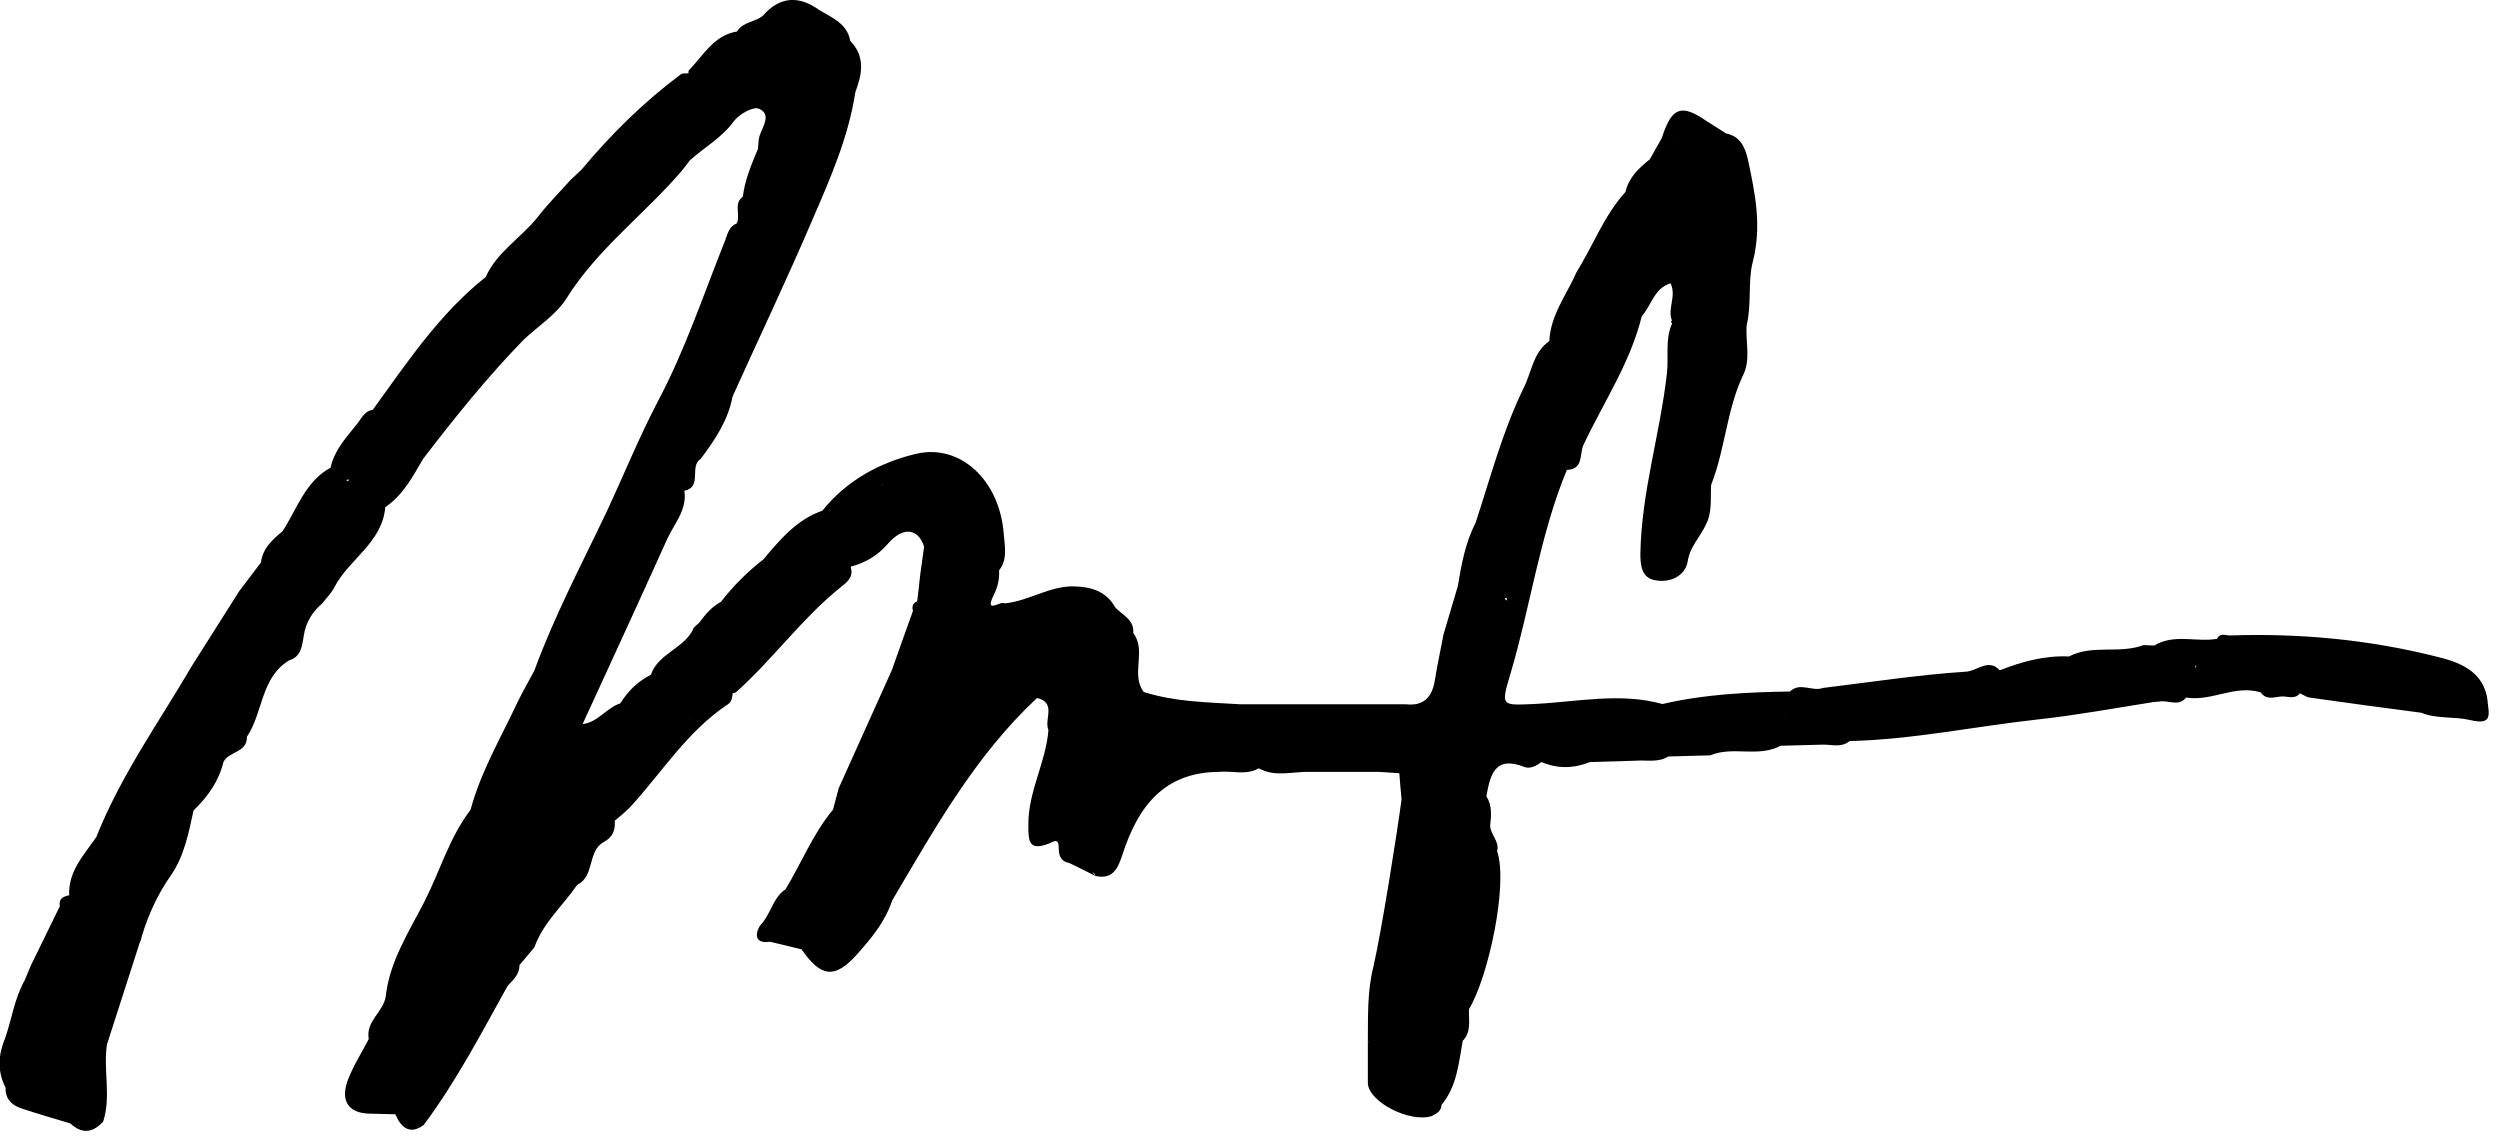 <svg xmlns="http://www.w3.org/2000/svg" width="112" height="51" viewBox="0 0 112 51" fill="none"><g clip-path="url(#clip0_2129_1345)"><path d="M111.45 31.43C111.3 30.03 110.12 29.65 109.13 29.41C106.1 28.65 103 28.36 99.86 28.47C99.65 28.44 99.44 28.37 99.32 28.62C98.39 28.78 97.4 28.38 96.51 28.92C96.35 28.92 96.19 28.9 96.03 28.9C94.95 29.31 93.74 28.86 92.69 29.41C91.6 29.36 90.58 29.64 89.59 30.03C89.09 29.48 88.57 30.06 88.09 30.09C85.94 30.23 83.81 30.56 81.67 30.82C81.19 31 80.64 30.54 80.19 30.98C78.27 31.01 76.36 31.1 74.48 31.54C72.56 31.01 70.63 31.45 68.71 31.54C67.26 31.6 67.23 31.65 67.67 30.18C68.57 27.15 68.98 23.98 70.2 21.04C70.18 21.04 70.16 21.02 70.14 21.01L70.19 21.05C70.96 21.03 70.75 20.34 70.94 19.93C71.84 18.02 73.04 16.25 73.55 14.17C73.98 13.69 74.1 12.92 74.84 12.69C75.12 13.28 74.69 13.82 74.9 14.35L74.86 14.42L74.91 14.49C74.59 15.2 74.76 15.97 74.68 16.71C74.38 19.41 73.54 22.03 73.49 24.77C73.48 25.36 73.56 25.87 74.12 25.99C74.78 26.13 75.5 25.83 75.61 25.14C75.72 24.47 76.16 24.07 76.41 23.53C76.72 22.96 76.62 22.33 76.66 21.72C77.28 20.15 77.35 18.42 78.06 16.87C78.46 16.13 78.19 15.34 78.25 14.57C78.48 13.63 78.3 12.6 78.52 11.75C78.94 10.13 78.63 8.67 78.31 7.16C78.18 6.6 77.97 6.11 77.33 5.98C77.04 5.79 76.74 5.61 76.45 5.42C75.32 4.64 74.89 4.8 74.45 6.18C74.27 6.5 74.09 6.82 73.91 7.14C73.42 7.53 72.97 7.95 72.82 8.6C71.86 9.66 71.37 11 70.63 12.19C70.19 13.2 69.46 14.11 69.41 15.28C68.66 15.8 68.62 16.71 68.23 17.44C67.31 19.35 66.77 21.4 66.11 23.41C65.65 24.31 65.47 25.28 65.31 26.26C65.1 26.98 64.88 27.7 64.67 28.42C64.54 29.11 64.39 29.79 64.28 30.48C64.16 31.24 63.77 31.65 62.96 31.55C61.13 31.55 59.29 31.55 57.46 31.55H56.73C56.33 31.55 55.94 31.55 55.54 31.55C54.09 31.46 52.64 31.45 51.24 31C50.64 30.2 51.38 29.16 50.77 28.36C50.82 27.76 50.29 27.56 49.97 27.22C49.57 26.5 48.91 26.29 48.13 26.27C47.02 26.24 46.09 26.93 45.01 27.03C44.85 26.89 44.09 27.54 44.51 26.68C44.7 26.3 44.78 25.95 44.76 25.55C45.15 25.06 45.01 24.47 44.97 23.94C44.79 21.49 43 19.87 41.05 20.33C39.43 20.71 37.93 21.52 36.84 22.88C35.69 23.28 34.95 24.17 34.2 25.06C33.49 25.61 32.85 26.25 32.3 26.96C31.89 27.18 31.6 27.52 31.33 27.89C31.25 27.96 31.17 28.04 31.09 28.11C30.7 29.05 29.49 29.25 29.16 30.23C28.58 30.52 28.13 30.96 27.79 31.51C27.17 31.71 26.79 32.36 26.1 32.44C27.37 29.68 28.64 26.92 29.89 24.15C30.21 23.45 30.79 22.84 30.66 21.98C30.64 21.98 30.63 21.96 30.61 21.95L30.65 21.99C31.49 21.82 30.86 20.89 31.39 20.56C32.03 19.71 32.62 18.83 32.82 17.76C34.01 15.13 35.25 12.52 36.39 9.86C37.19 8.01 38.01 6.15 38.32 4.13C38.62 3.33 38.78 2.54 38.09 1.83C37.95 1.04 37.26 0.79 36.69 0.44C35.78 -0.21 34.93 -0.16 34.18 0.7C33.83 1 33.28 0.97 33.02 1.41C31.99 1.58 31.53 2.45 30.9 3.11C30.84 3.16 30.83 3.21 30.85 3.28C30.73 3.3 30.58 3.27 30.5 3.33C28.85 4.56 27.39 6 26.07 7.58C25.91 7.73 25.75 7.89 25.58 8.04C25.08 8.6 24.55 9.13 24.09 9.72C23.36 10.65 22.26 11.28 21.76 12.41C19.68 14.06 18.23 16.25 16.7 18.36C16.29 18.42 16.17 18.81 15.94 19.06C15.48 19.64 14.97 20.19 14.81 20.95C13.66 21.58 13.31 22.81 12.65 23.81C12.19 24.18 11.77 24.57 11.69 25.2C11.37 25.63 11.04 26.05 10.72 26.48C10.02 27.59 9.31 28.7 8.61 29.81C7.13 32.34 5.41 34.74 4.32 37.49C3.77 38.3 3.05 39.02 3.1 40.11C2.83 40.16 2.62 40.26 2.68 40.6C2.25 41.48 1.82 42.36 1.39 43.24C1.3 43.46 1.2 43.68 1.11 43.91C0.65 44.72 0.53 45.65 0.23 46.51C-0.08 47.25 -0.13 47.99 0.25 48.73C0.23 49.23 0.53 49.52 0.97 49.66C1.69 49.9 2.42 50.11 3.15 50.33C3.67 50.81 4.15 50.76 4.62 50.25C4.99 49.12 4.62 47.94 4.79 46.8C5.28 45.29 5.76 43.78 6.25 42.26C6.31 42.14 6.34 42.03 6.36 41.92C6.65 40.97 7.06 40.07 7.64 39.24C8.25 38.37 8.45 37.33 8.67 36.31C9.3 35.7 9.8 35.01 10.01 34.14C10.24 33.65 11.08 33.73 11.06 33.01C11.79 31.93 11.67 30.38 12.94 29.59C13.51 29.43 13.54 28.88 13.61 28.47C13.71 27.85 14 27.41 14.45 27.02C14.63 26.78 14.85 26.57 14.98 26.31C15.63 25.05 17.13 24.31 17.26 22.72C18.06 22.18 18.49 21.35 18.96 20.55C20.38 18.7 21.84 16.88 23.47 15.21C24.12 14.6 24.93 14.09 25.39 13.35C26.77 11.15 28.86 9.61 30.52 7.68C30.65 7.52 30.78 7.36 30.9 7.19C31.55 6.6 32.33 6.18 32.87 5.44C33.1 5.12 33.74 4.76 34 4.87C34.57 5.12 34.18 5.65 34.03 6.08C33.97 6.26 33.98 6.47 33.96 6.66C33.67 7.36 33.37 8.05 33.28 8.81C32.84 9.13 33.2 9.63 33 10.01C32.66 10.15 32.6 10.47 32.49 10.76C31.53 13.16 30.72 15.61 29.51 17.91C28.65 19.54 27.96 21.25 27.18 22.92C26.06 25.28 24.84 27.58 23.94 30.04C23.69 30.52 23.41 30.99 23.18 31.47C22.44 33.05 21.54 34.57 21.08 36.28C20.13 37.52 19.71 39.03 19.01 40.4C18.32 41.75 17.45 43.07 17.28 44.65C17.17 45.34 16.37 45.76 16.52 46.55C16.21 47.15 15.83 47.74 15.59 48.37C15.23 49.31 15.61 49.86 16.52 49.89L17.71 49.92C17.75 50.01 17.8 50.09 17.84 50.18C18.14 50.67 18.52 50.74 18.98 50.4C20.44 48.45 21.56 46.29 22.74 44.17C22.99 43.9 23.28 43.65 23.27 43.24C23.49 42.97 23.72 42.71 23.94 42.44C24.33 41.34 25.22 40.57 25.86 39.64C26.66 39.25 26.3 38.14 27.05 37.72C27.44 37.52 27.58 37.19 27.54 36.77C27.77 36.57 28.02 36.38 28.23 36.16C29.66 34.6 30.79 32.76 32.6 31.56C32.81 31.42 32.79 31.24 32.83 31.05C32.91 31.05 32.98 31.02 33.03 30.96C34.64 29.51 35.92 27.72 37.61 26.35C37.92 26.1 38.26 25.88 38.11 25.39C38.76 25.21 39.3 24.91 39.77 24.37C40.45 23.57 41.14 23.67 41.4 24.49C41.34 24.92 41.28 25.36 41.22 25.79C41.18 26.17 41.14 26.56 41.09 26.94C40.88 27.02 40.85 27.18 40.9 27.37C40.69 27.96 40.48 28.54 40.27 29.13C40.17 29.42 40.06 29.72 39.96 30.01C39.16 31.78 38.37 33.55 37.57 35.32C37.49 35.64 37.4 35.95 37.32 36.27C36.42 37.35 35.91 38.66 35.19 39.84C34.62 40.22 34.54 40.94 34.09 41.42C33.94 41.57 33.62 42.32 34.5 42.19C34.97 42.3 35.44 42.42 35.91 42.53C36.77 43.78 37.4 43.87 38.39 42.76C39.03 42.04 39.66 41.29 39.97 40.34C41.87 37.13 43.68 33.86 46.46 31.27C47.35 31.49 46.76 32.24 46.97 32.7C46.86 34.15 46.06 35.45 46.07 36.95C46.07 37.65 46.07 38.14 46.97 37.8C47.16 37.74 47.42 37.49 47.43 37.96C47.43 38.3 47.5 38.59 47.9 38.66C48.29 38.85 48.68 39.04 49.07 39.24C49.03 39.18 48.98 39.13 48.94 39.07C49.01 39.11 49.06 39.15 49.07 39.24C49.89 39.44 50.11 38.82 50.29 38.27C50.98 36.16 52.12 34.6 54.6 34.58C55.2 34.52 55.82 34.75 56.39 34.42C57.13 34.83 57.91 34.56 58.67 34.58C59.23 34.58 59.79 34.58 60.35 34.58C60.83 34.58 61.3 34.58 61.78 34.58C62.08 34.6 62.39 34.62 62.69 34.64C62.72 35.03 62.75 35.42 62.79 35.81C62.58 37.4 61.89 41.73 61.53 43.3C61.25 44.4 61.29 45.52 61.28 46.64C61.31 46.67 61.33 46.7 61.34 46.74C61.32 46.71 61.3 46.67 61.28 46.64C61.28 47.28 61.28 47.91 61.28 48.55C61.35 49.39 63.18 50.31 64.14 50C64.35 49.89 64.57 49.79 64.58 49.5C65.27 48.67 65.35 47.63 65.53 46.63C65.93 46.22 65.79 45.7 65.81 45.21C66.67 43.8 67.58 39.62 67.07 38.13C67.19 37.69 66.77 37.4 66.76 36.99C66.81 36.53 66.85 36.08 66.59 35.67C66.76 34.73 66.96 33.83 68.29 34.36C68.55 34.46 68.83 34.31 69.06 34.14C69.78 34.45 70.51 34.43 71.23 34.14C71.91 34.12 72.59 34.1 73.27 34.08C73.76 34.04 74.28 34.18 74.74 33.89C75.37 33.87 75.99 33.86 76.62 33.84C77.63 33.41 78.77 33.95 79.77 33.41L81.65 33.36C82.06 33.35 82.49 33.51 82.86 33.2C85.7 33.13 88.49 32.54 91.31 32.23C93.05 32.04 94.77 31.72 96.49 31.45C96.57 31.45 96.65 31.43 96.74 31.43C97.14 31.35 97.59 31.68 97.94 31.25C99.07 31.44 100.13 30.66 101.28 31.02C101.54 31.39 101.9 31.22 102.24 31.2C102.52 31.2 102.81 31.34 103.04 31.06C103.18 31.12 103.32 31.23 103.46 31.25C105.13 31.49 106.8 31.71 108.47 31.93C109.18 32.22 109.96 32.09 110.67 32.26C111.67 32.5 111.51 32.01 111.44 31.4L111.45 31.43ZM98.39 29.84C98.39 29.84 98.37 30.02 98.37 29.91C98.37 29.89 98.36 29.88 98.35 29.86C98.35 29.84 98.37 29.82 98.38 29.8C98.38 29.81 98.38 29.82 98.39 29.84ZM99.39 30.08C99.39 30.08 99.39 30.08 99.41 30.08C99.41 30.09 99.41 30.1 99.41 30.11C99.41 30.11 99.41 30.09 99.4 30.08H99.39ZM79.99 32.01C79.99 32.01 80.01 31.99 80.02 31.99C80.02 31.99 80.02 31.99 80.03 31.99C80.02 31.99 80 32.01 79.99 32.02V32.01ZM30.91 32.21C30.91 32.21 30.9 32.21 30.89 32.2C30.9 32.2 30.91 32.2 30.92 32.2C30.92 32.2 30.92 32.2 30.92 32.21H30.91ZM39.54 21.73C39.54 21.73 39.54 21.72 39.54 21.71C39.54 21.71 39.55 21.71 39.56 21.71C39.56 21.72 39.55 21.74 39.54 21.75C39.54 21.75 39.54 21.73 39.54 21.72V21.73ZM67.52 26.9C67.52 26.9 67.43 26.86 67.41 26.81C67.44 26.8 67.46 26.78 67.49 26.77C67.49 26.82 67.51 26.86 67.53 26.9H67.52ZM75.44 15.5C75.44 15.5 75.44 15.5 75.45 15.5C75.45 15.5 75.45 15.5 75.45 15.51L75.44 15.5ZM74.96 6.37C74.95 6.37 74.94 6.37 74.92 6.37C74.94 6.37 74.95 6.37 74.96 6.36V6.37ZM15.49 21.51C15.49 21.51 15.57 21.49 15.61 21.47C15.61 21.5 15.61 21.54 15.61 21.57C15.56 21.54 15.53 21.52 15.5 21.5L15.49 21.51ZM1.96 43.44C1.96 43.44 1.96 43.44 1.97 43.44H1.96Z" fill="black"></path></g><defs><clipPath id="clip0_2129_1345"><rect width="111.5" height="50.66" fill="white"></rect></clipPath></defs></svg>